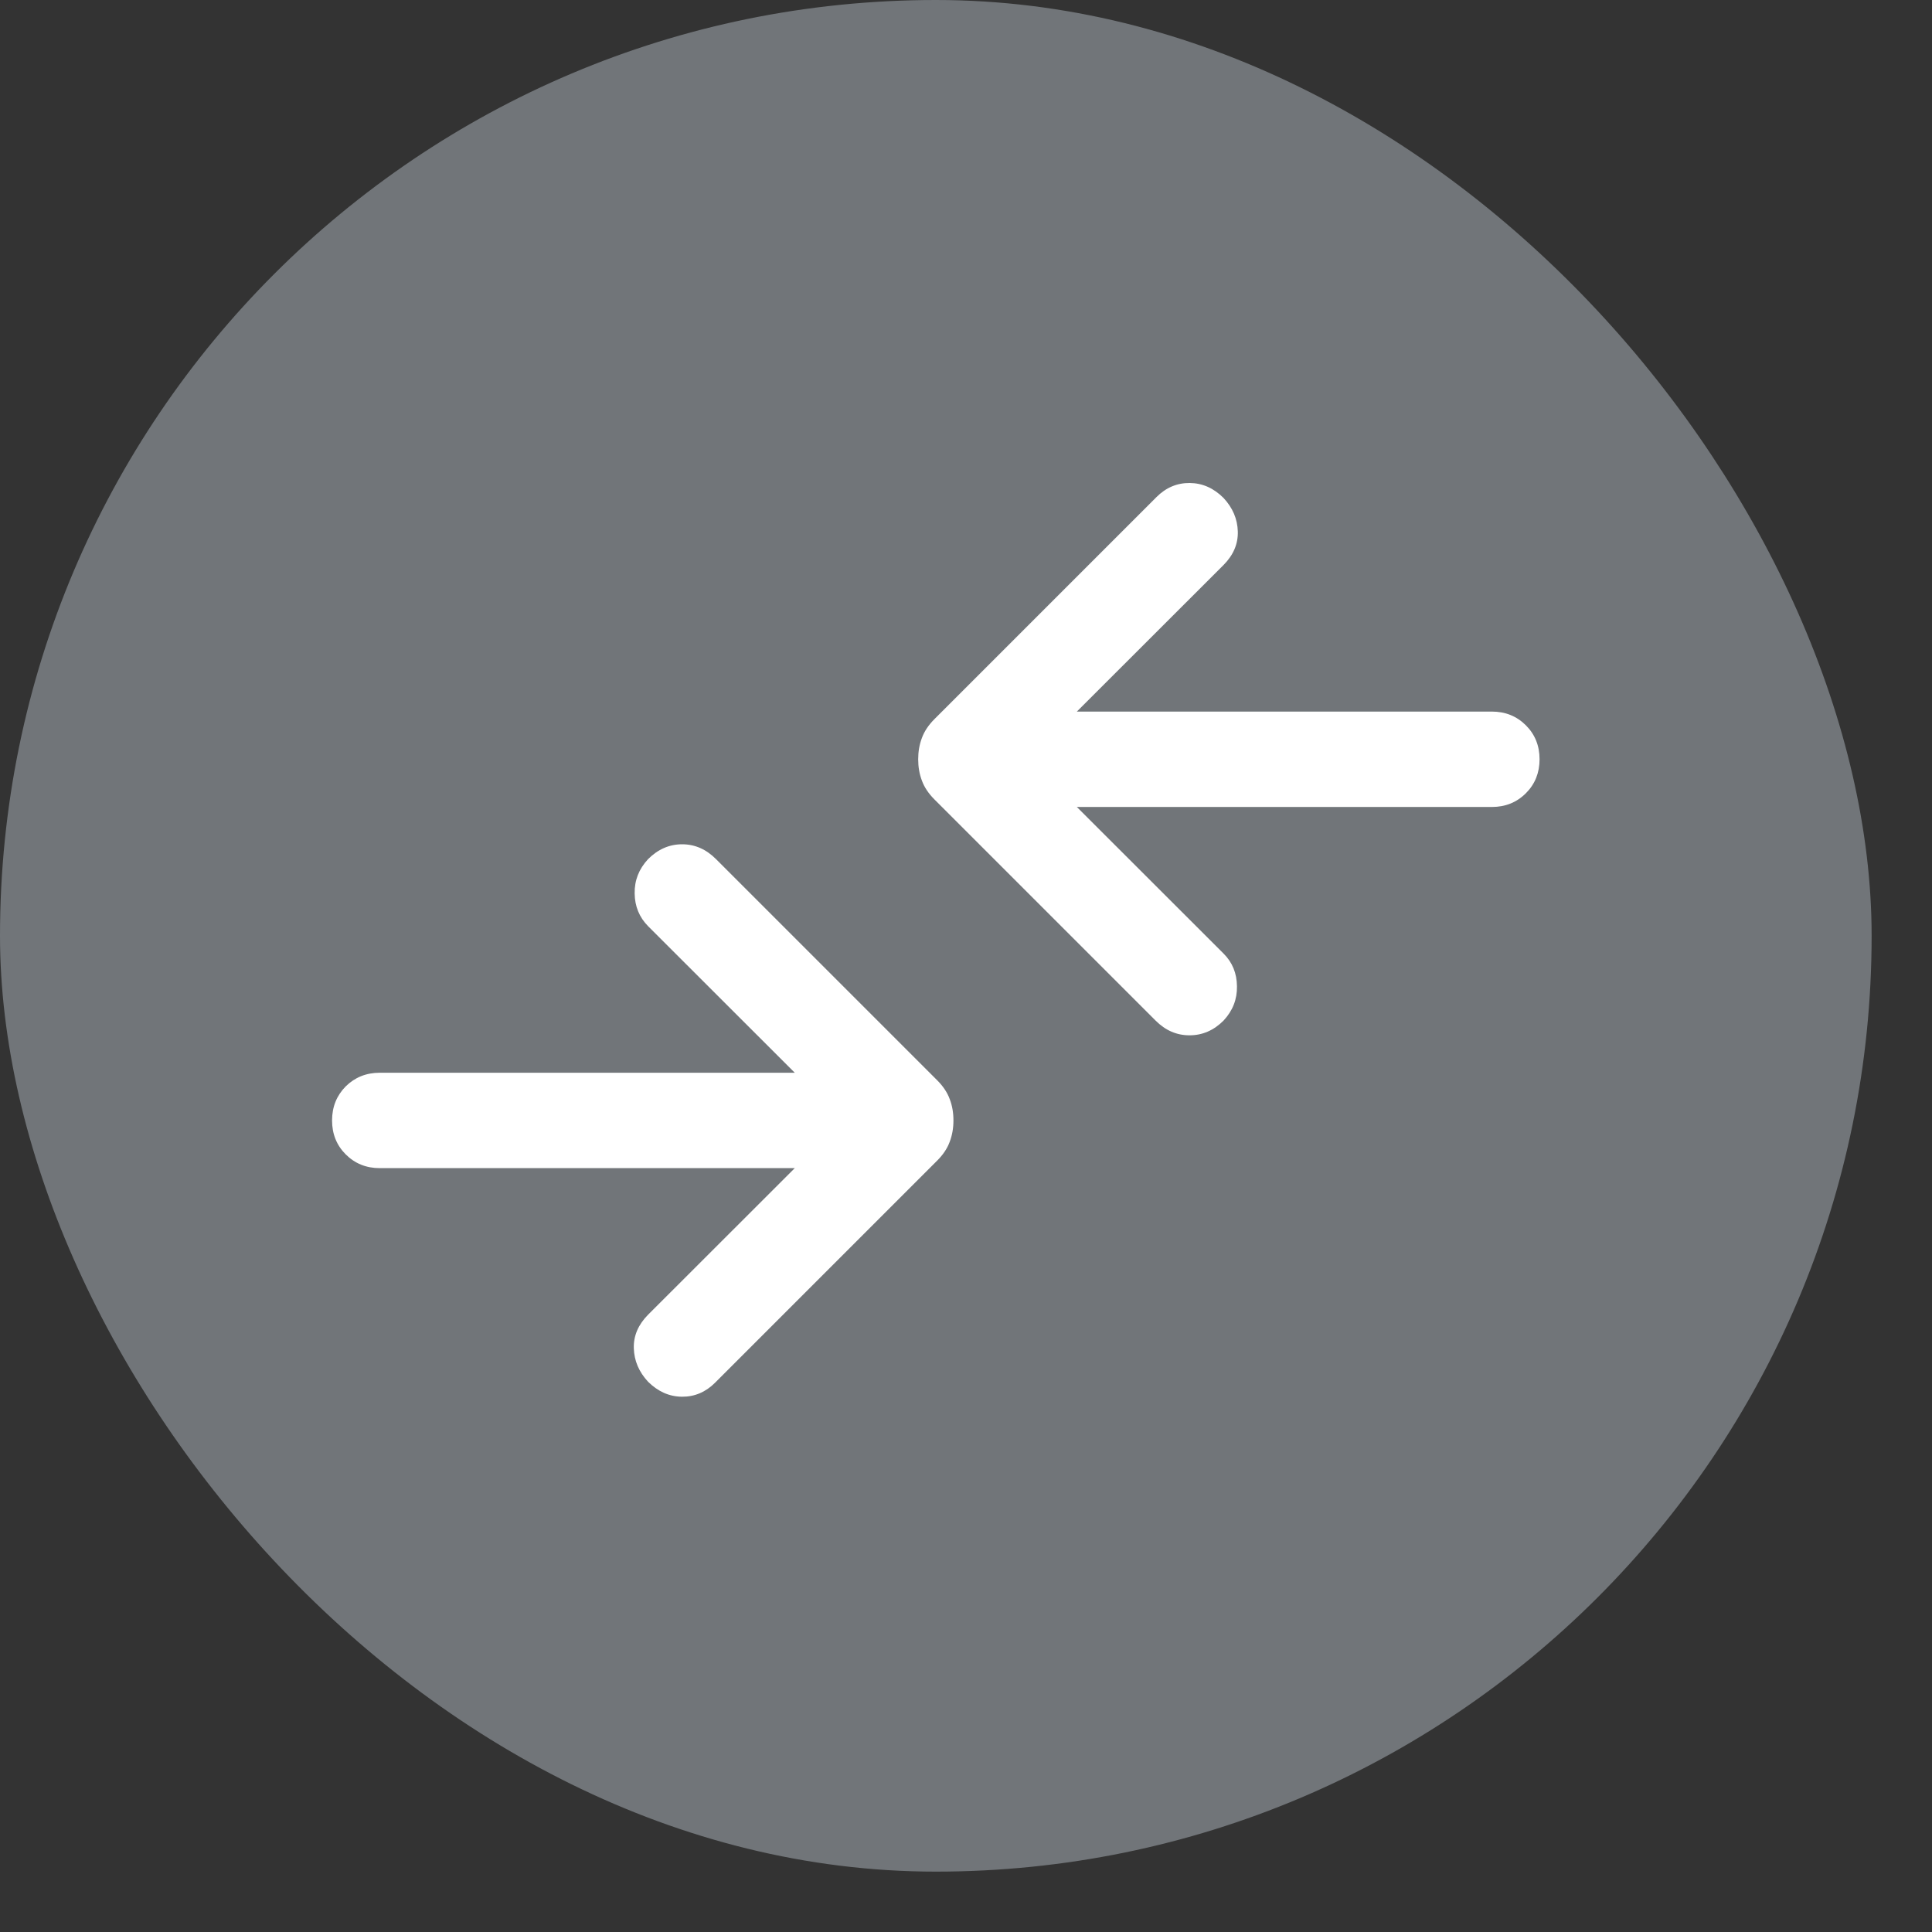 <svg width="16" height="16" viewBox="0 0 16 16" fill="none" xmlns="http://www.w3.org/2000/svg">
<rect x="0" y="0" width="16" height="16" fill="#333333" stroke="none"/>
<rect width="15.5" height="15.5" rx="7.75" fill="#717579"/>
<path d="M6.582 9.674H3.145C3.033 9.674 2.939 9.636 2.863 9.56C2.788 9.485 2.75 9.391 2.75 9.279C2.75 9.167 2.788 9.073 2.863 8.997C2.939 8.922 3.033 8.884 3.145 8.884H6.582L5.367 7.67C5.295 7.597 5.257 7.506 5.256 7.399C5.254 7.291 5.291 7.197 5.367 7.115C5.449 7.033 5.543 6.992 5.649 6.992C5.755 6.992 5.848 7.033 5.93 7.115L7.761 8.946C7.81 8.995 7.845 9.047 7.865 9.102C7.886 9.156 7.896 9.215 7.896 9.279C7.896 9.342 7.886 9.401 7.865 9.456C7.845 9.511 7.81 9.563 7.761 9.612L5.922 11.451C5.844 11.529 5.752 11.568 5.647 11.567C5.542 11.566 5.449 11.524 5.367 11.443C5.291 11.361 5.252 11.269 5.249 11.165C5.246 11.062 5.286 10.97 5.367 10.888L6.582 9.674ZM8.918 6.683L10.133 7.897C10.206 7.97 10.243 8.06 10.244 8.168C10.246 8.276 10.209 8.37 10.133 8.452C10.051 8.534 9.957 8.574 9.851 8.574C9.745 8.574 9.652 8.534 9.57 8.452L7.739 6.621C7.69 6.572 7.655 6.52 7.635 6.465C7.614 6.41 7.604 6.351 7.604 6.288C7.604 6.225 7.614 6.166 7.635 6.111C7.655 6.056 7.69 6.004 7.739 5.955L9.578 4.116C9.656 4.038 9.748 3.999 9.853 4C9.958 4.001 10.051 4.042 10.133 4.124C10.209 4.206 10.248 4.298 10.251 4.401C10.254 4.505 10.214 4.597 10.133 4.679L8.918 5.893H12.355C12.467 5.893 12.561 5.931 12.637 6.007C12.712 6.082 12.75 6.176 12.75 6.288C12.75 6.4 12.712 6.494 12.637 6.569C12.561 6.645 12.467 6.683 12.355 6.683H8.918Z" fill="white"/>
</svg>
